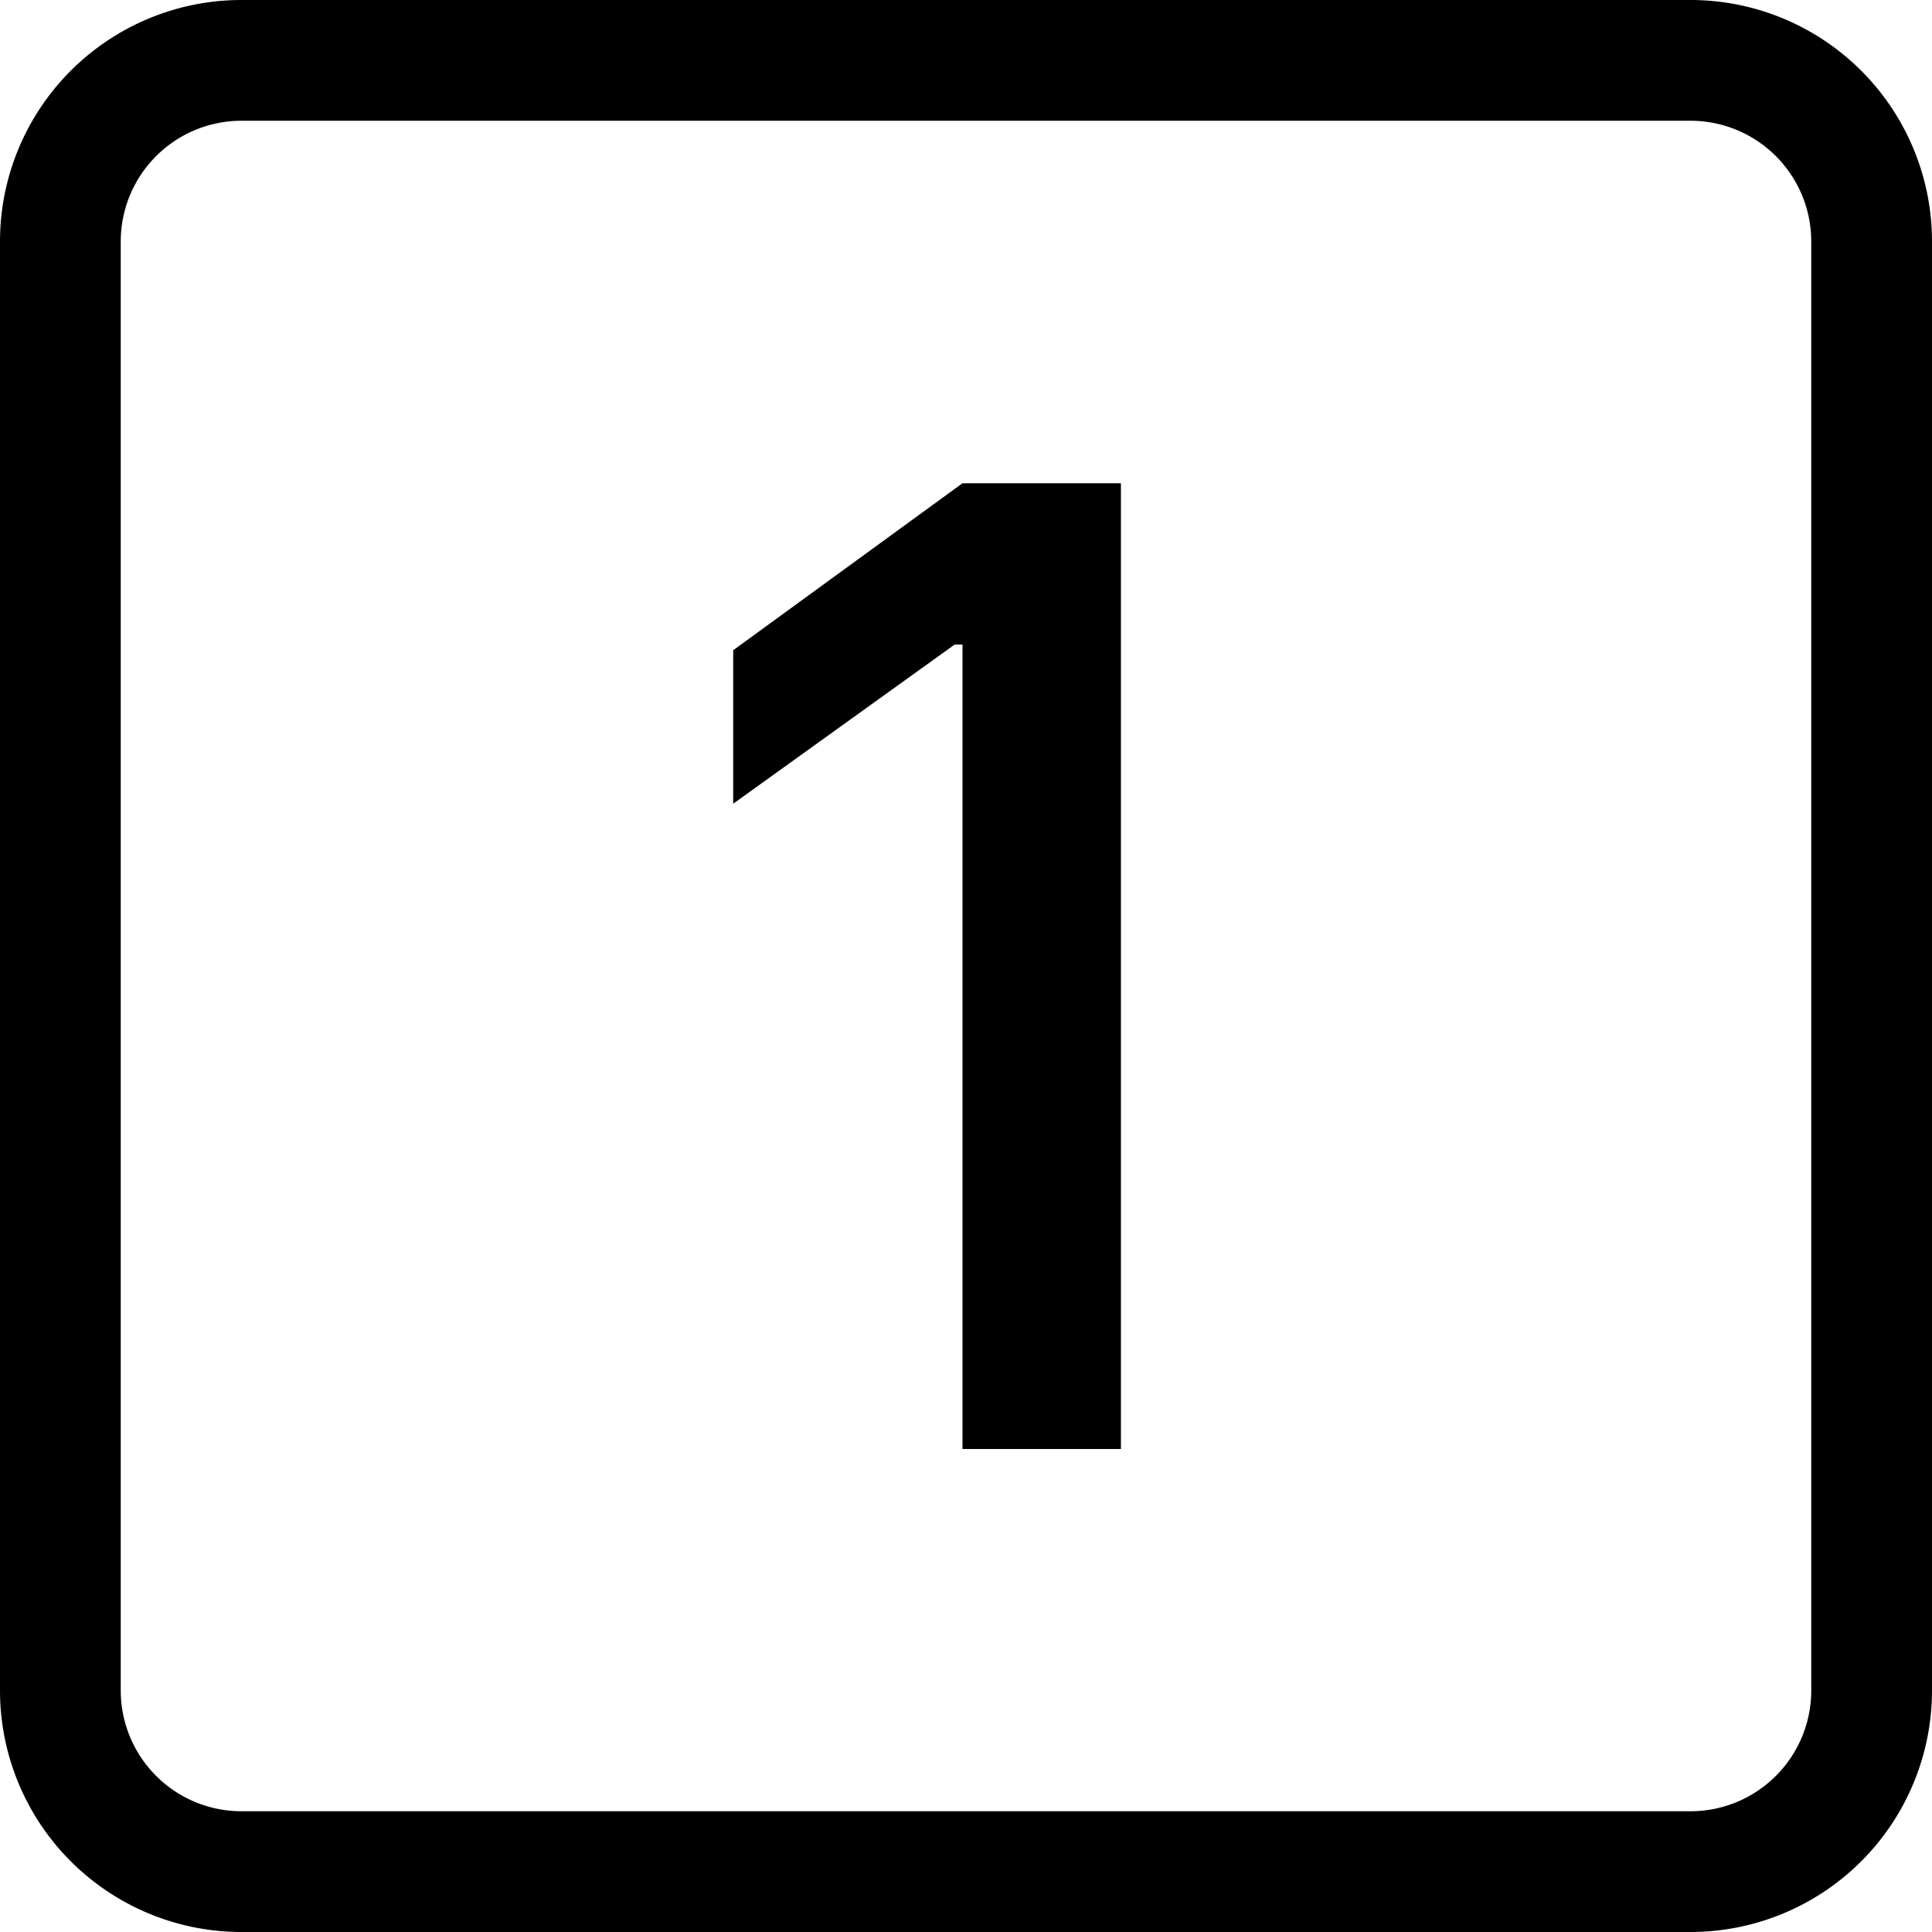<svg viewBox="0 0 16 16" class="bi bi-1-square" fill="currentColor" height="16" width="16" xmlns="http://www.w3.org/2000/svg">
  <path d="M9.283 4.002V12H7.971V5.338h-.065L6.072 6.656V5.385l1.899-1.383z"></path>
  <path d="M0 2a2 2 0 0 1 2-2h12a2 2 0 0 1 2 2v12a2 2 0 0 1-2 2H2a2 2 0 0 1-2-2zm15 0a1 1 0 0 0-1-1H2a1 1 0 0 0-1 1v12a1 1 0 0 0 1 1h12a1 1 0 0 0 1-1z"></path>
</svg>